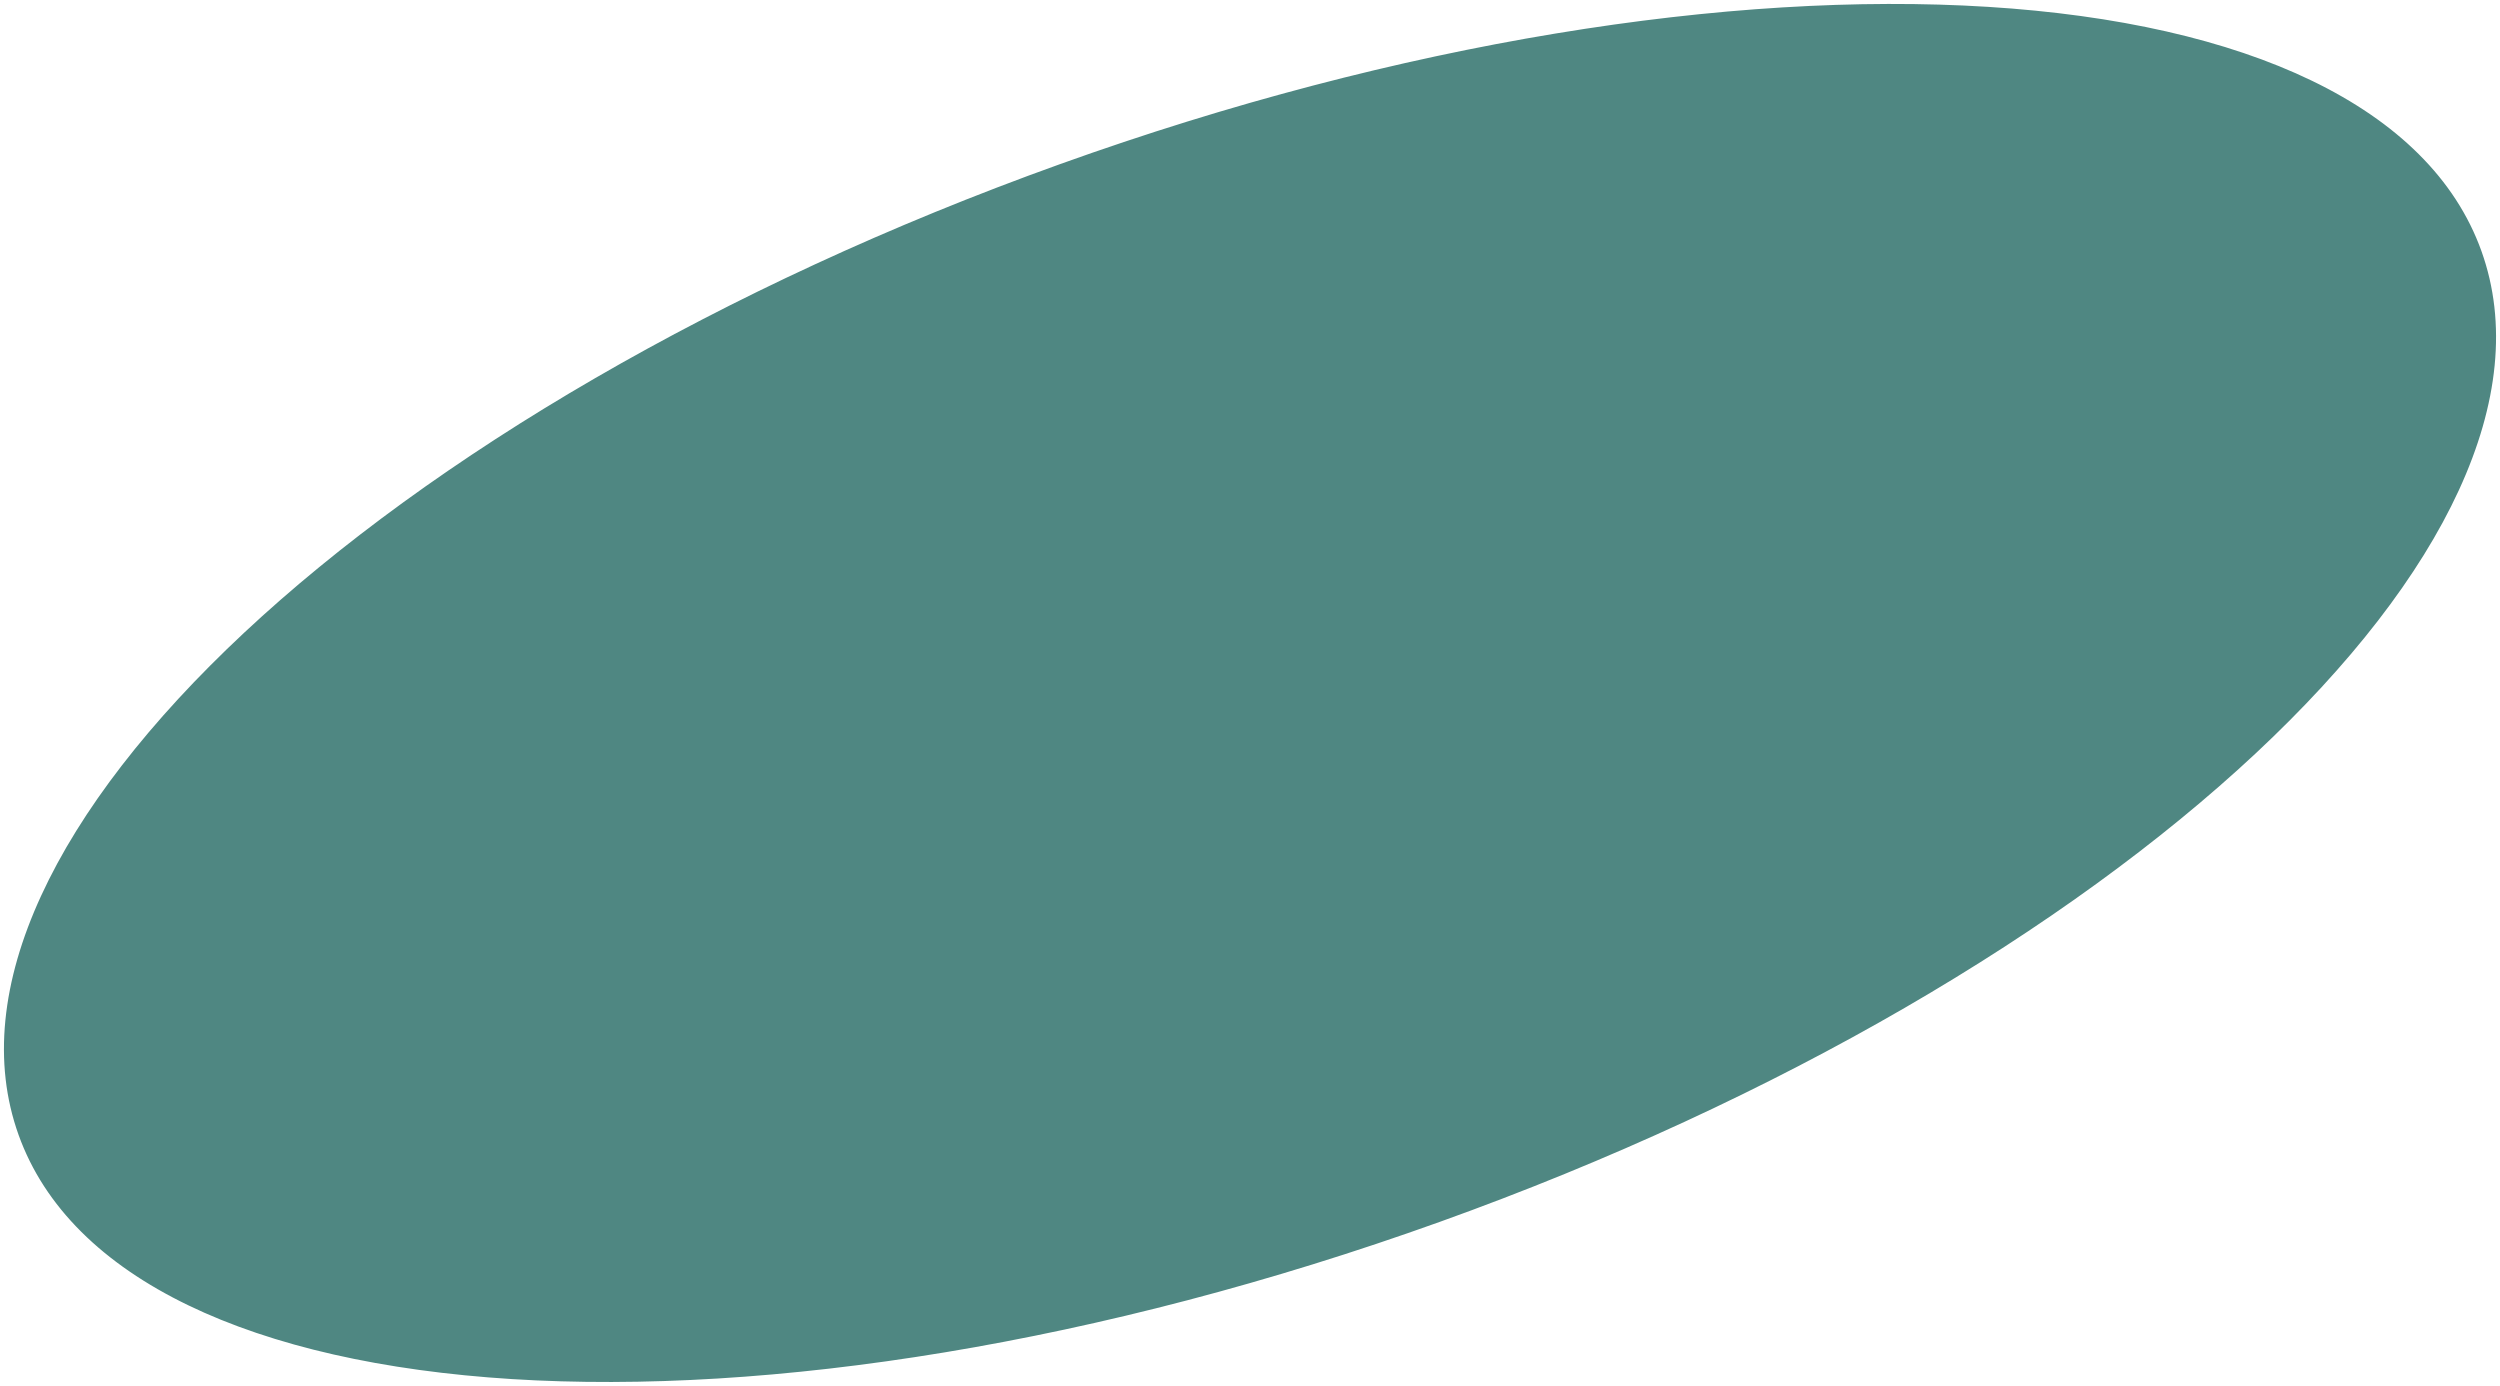<?xml version="1.0" encoding="UTF-8"?> <svg xmlns="http://www.w3.org/2000/svg" width="947" height="525" viewBox="0 0 947 525" fill="none"> <path d="M939.487 95.251C949.258 122.475 945.835 153.154 930.971 185.467C916.101 217.792 889.834 251.621 854.171 284.959C782.849 351.631 674.241 416.068 545.236 462.369C416.232 508.67 291.435 528.004 193.995 521.902C145.271 518.851 103.487 509.447 71.456 493.955C39.436 478.469 17.285 456.969 7.514 429.745C-2.256 402.521 1.166 371.842 16.031 339.528C30.9 307.204 57.167 273.375 92.831 240.037C164.152 173.365 272.76 108.927 401.765 62.627C530.77 16.325 655.566 -3.008 753.006 3.093C801.73 6.144 843.514 15.549 875.545 31.041C907.565 46.526 929.716 68.027 939.487 95.251Z" fill="#4F8782" stroke="#4F8782"></path> </svg> 